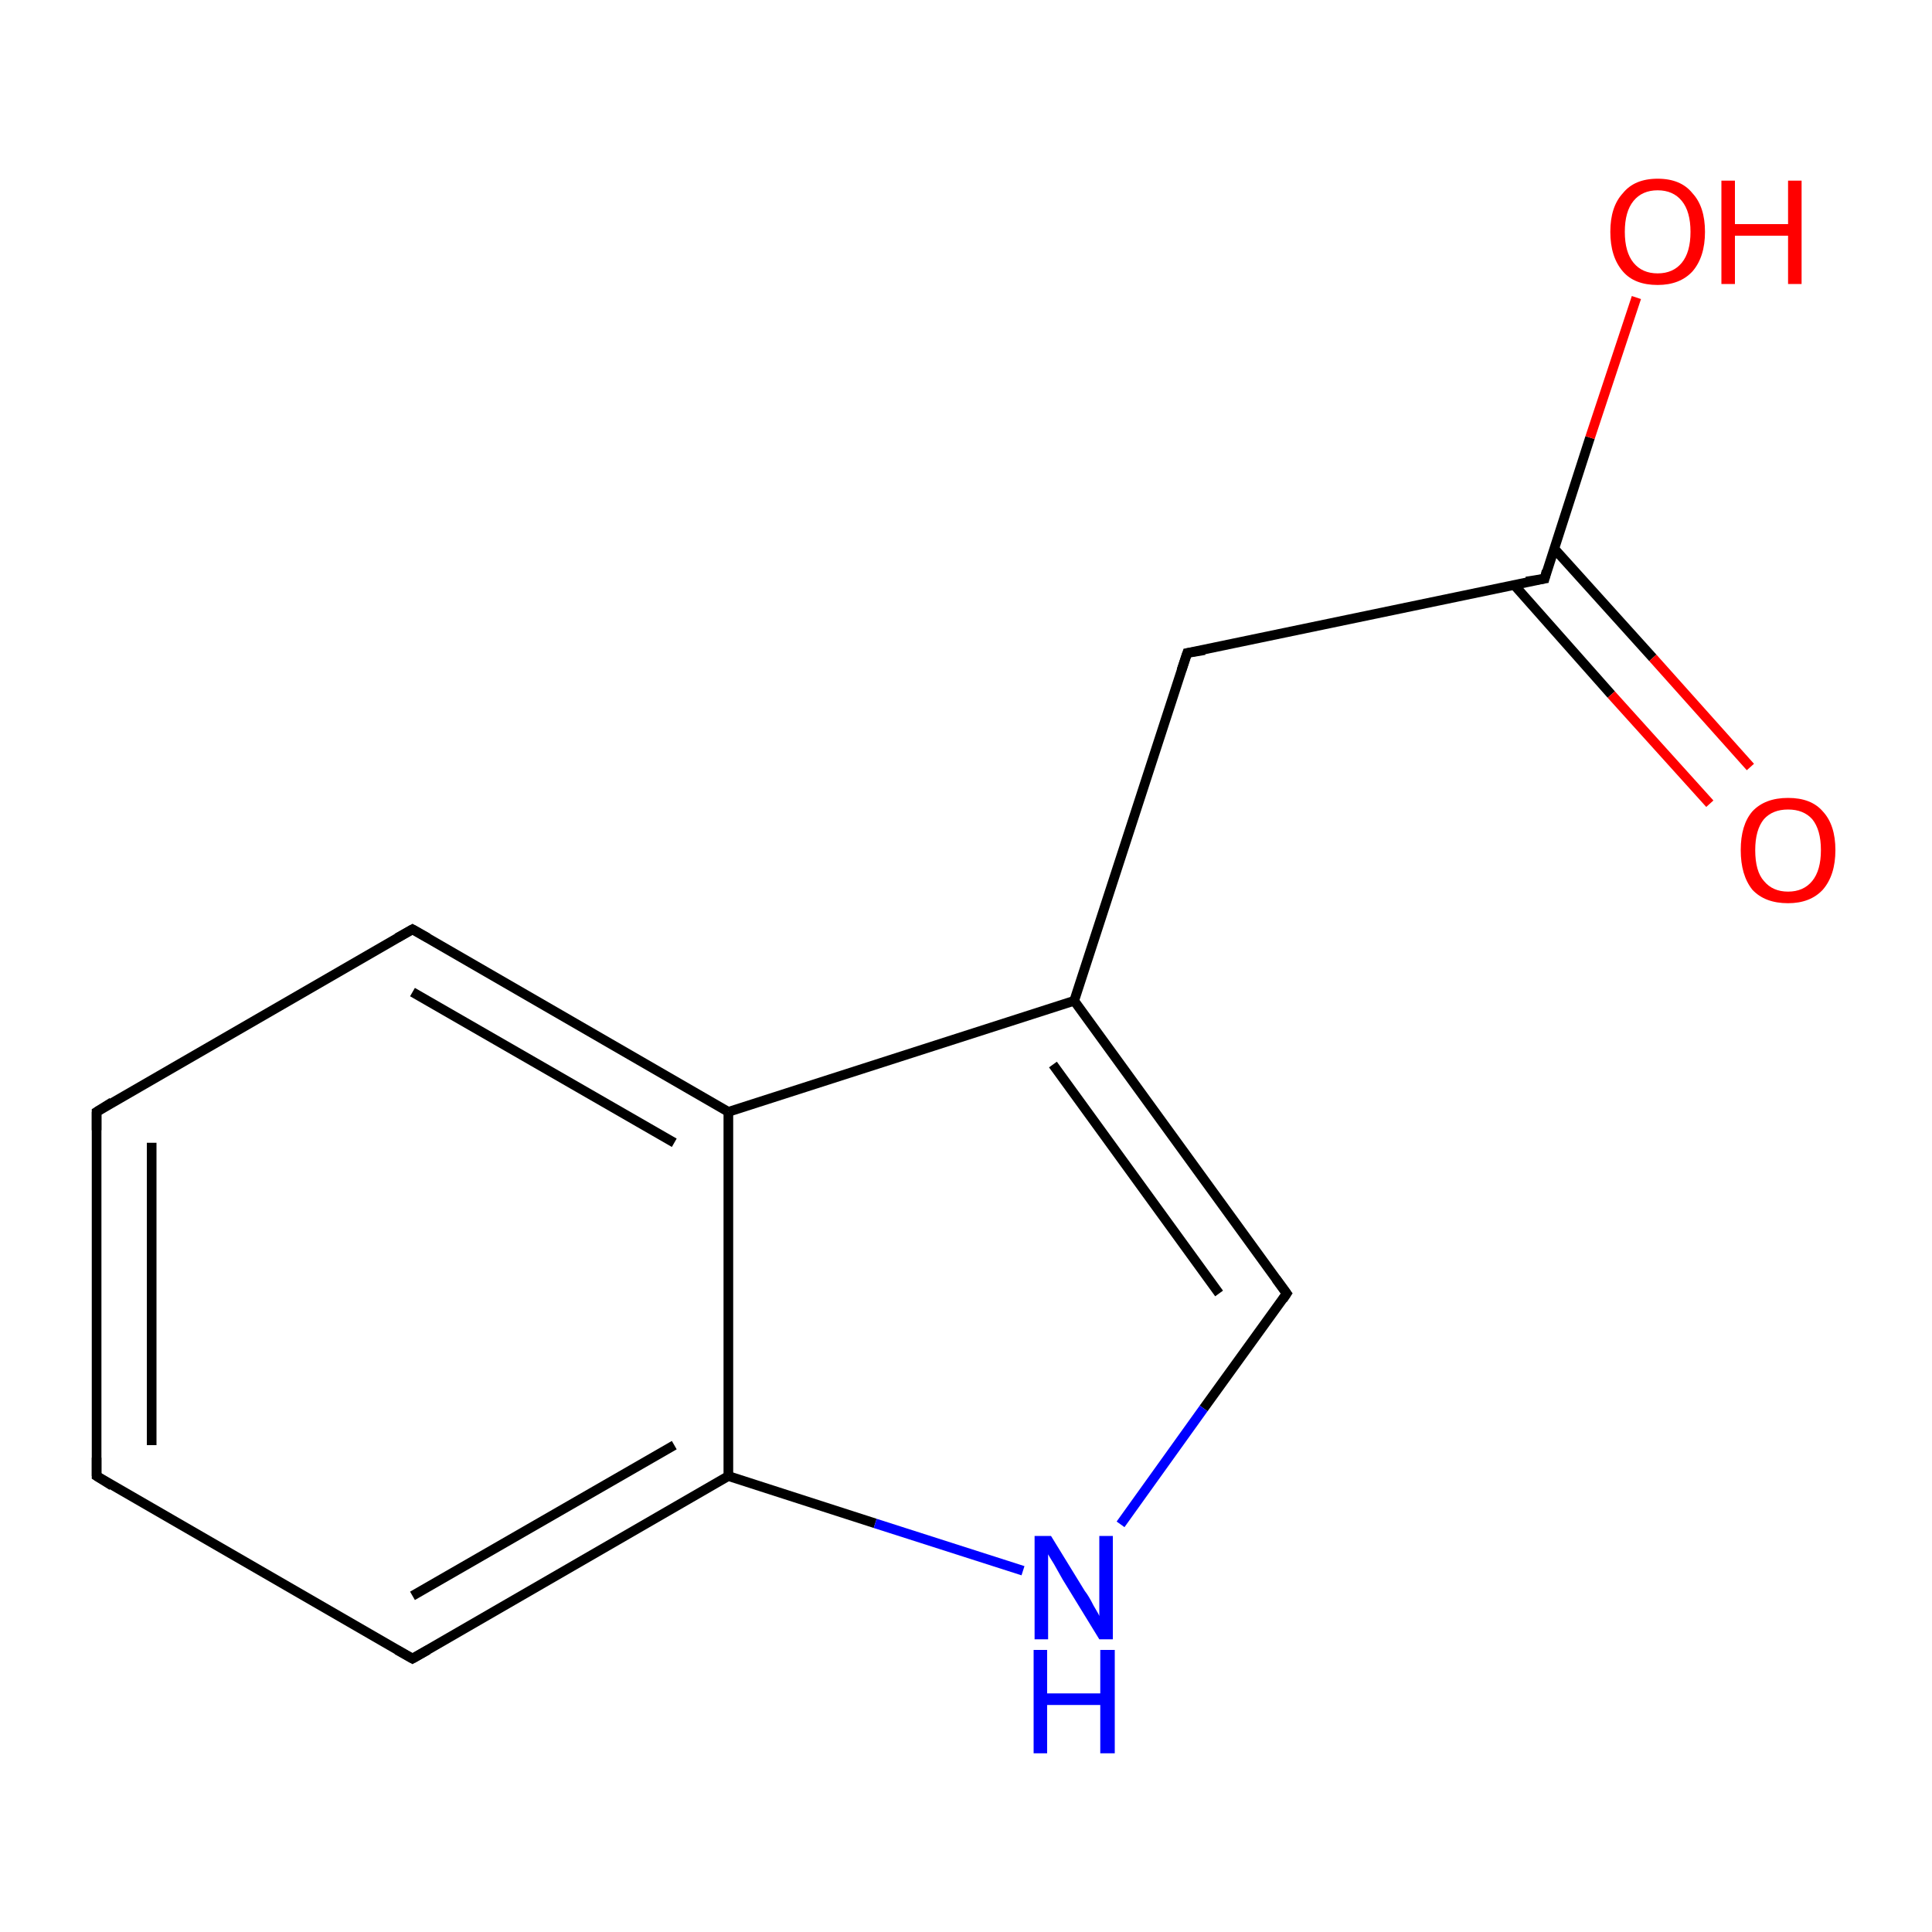 <?xml version='1.0' encoding='iso-8859-1'?>
<svg version='1.1' baseProfile='full'
              xmlns='http://www.w3.org/2000/svg'
                      xmlns:rdkit='http://www.rdkit.org/xml'
                      xmlns:xlink='http://www.w3.org/1999/xlink'
                  xml:space='preserve'
width='200px' height='200px' viewBox='0 0 200 200'>
<!-- END OF HEADER -->
<rect style='opacity:1.0;fill:#FFFFFF;stroke:none' width='200.0' height='200.0' x='0.0' y='0.0'> </rect>
<path class='bond-0 atom-0 atom-10' d='M 75.4,152.8 L 90.6,157.7' style='fill:none;fill-rule:evenodd;stroke:#000000;stroke-width:1.0px;stroke-linecap:butt;stroke-linejoin:miter;stroke-opacity:1' />
<path class='bond-0 atom-0 atom-10' d='M 90.6,157.7 L 105.9,162.6' style='fill:none;fill-rule:evenodd;stroke:#0000FF;stroke-width:1.0px;stroke-linecap:butt;stroke-linejoin:miter;stroke-opacity:1' />
<path class='bond-1 atom-0 atom-1' d='M 75.4,152.8 L 75.4,115.1' style='fill:none;fill-rule:evenodd;stroke:#000000;stroke-width:1.0px;stroke-linecap:butt;stroke-linejoin:miter;stroke-opacity:1' />
<path class='bond-2 atom-0 atom-5' d='M 75.4,152.8 L 42.7,171.7' style='fill:none;fill-rule:evenodd;stroke:#000000;stroke-width:1.0px;stroke-linecap:butt;stroke-linejoin:miter;stroke-opacity:1' />
<path class='bond-2 atom-0 atom-5' d='M 69.8,149.6 L 42.7,165.2' style='fill:none;fill-rule:evenodd;stroke:#000000;stroke-width:1.0px;stroke-linecap:butt;stroke-linejoin:miter;stroke-opacity:1' />
<path class='bond-3 atom-1 atom-6' d='M 75.4,115.1 L 111.2,103.6' style='fill:none;fill-rule:evenodd;stroke:#000000;stroke-width:1.0px;stroke-linecap:butt;stroke-linejoin:miter;stroke-opacity:1' />
<path class='bond-4 atom-1 atom-2' d='M 75.4,115.1 L 42.7,96.2' style='fill:none;fill-rule:evenodd;stroke:#000000;stroke-width:1.0px;stroke-linecap:butt;stroke-linejoin:miter;stroke-opacity:1' />
<path class='bond-4 atom-1 atom-2' d='M 69.8,118.3 L 42.7,102.7' style='fill:none;fill-rule:evenodd;stroke:#000000;stroke-width:1.0px;stroke-linecap:butt;stroke-linejoin:miter;stroke-opacity:1' />
<path class='bond-5 atom-2 atom-3' d='M 42.7,96.2 L 10.0,115.1' style='fill:none;fill-rule:evenodd;stroke:#000000;stroke-width:1.0px;stroke-linecap:butt;stroke-linejoin:miter;stroke-opacity:1' />
<path class='bond-6 atom-3 atom-4' d='M 10.0,115.1 L 10.0,152.8' style='fill:none;fill-rule:evenodd;stroke:#000000;stroke-width:1.0px;stroke-linecap:butt;stroke-linejoin:miter;stroke-opacity:1' />
<path class='bond-6 atom-3 atom-4' d='M 15.7,118.3 L 15.7,149.6' style='fill:none;fill-rule:evenodd;stroke:#000000;stroke-width:1.0px;stroke-linecap:butt;stroke-linejoin:miter;stroke-opacity:1' />
<path class='bond-7 atom-4 atom-5' d='M 10.0,152.8 L 42.7,171.7' style='fill:none;fill-rule:evenodd;stroke:#000000;stroke-width:1.0px;stroke-linecap:butt;stroke-linejoin:miter;stroke-opacity:1' />
<path class='bond-8 atom-6 atom-8' d='M 111.2,103.6 L 122.9,67.6' style='fill:none;fill-rule:evenodd;stroke:#000000;stroke-width:1.0px;stroke-linecap:butt;stroke-linejoin:miter;stroke-opacity:1' />
<path class='bond-9 atom-6 atom-7' d='M 111.2,103.6 L 133.2,133.9' style='fill:none;fill-rule:evenodd;stroke:#000000;stroke-width:1.0px;stroke-linecap:butt;stroke-linejoin:miter;stroke-opacity:1' />
<path class='bond-9 atom-6 atom-7' d='M 109.0,110.2 L 126.2,133.9' style='fill:none;fill-rule:evenodd;stroke:#000000;stroke-width:1.0px;stroke-linecap:butt;stroke-linejoin:miter;stroke-opacity:1' />
<path class='bond-10 atom-7 atom-10' d='M 133.2,133.9 L 124.6,145.8' style='fill:none;fill-rule:evenodd;stroke:#000000;stroke-width:1.0px;stroke-linecap:butt;stroke-linejoin:miter;stroke-opacity:1' />
<path class='bond-10 atom-7 atom-10' d='M 124.6,145.8 L 116.0,157.8' style='fill:none;fill-rule:evenodd;stroke:#0000FF;stroke-width:1.0px;stroke-linecap:butt;stroke-linejoin:miter;stroke-opacity:1' />
<path class='bond-11 atom-8 atom-9' d='M 122.9,67.6 L 159.9,59.9' style='fill:none;fill-rule:evenodd;stroke:#000000;stroke-width:1.0px;stroke-linecap:butt;stroke-linejoin:miter;stroke-opacity:1' />
<path class='bond-12 atom-9 atom-12' d='M 156.7,60.5 L 166.8,71.9' style='fill:none;fill-rule:evenodd;stroke:#000000;stroke-width:1.0px;stroke-linecap:butt;stroke-linejoin:miter;stroke-opacity:1' />
<path class='bond-12 atom-9 atom-12' d='M 166.8,71.9 L 177.0,83.2' style='fill:none;fill-rule:evenodd;stroke:#FF0000;stroke-width:1.0px;stroke-linecap:butt;stroke-linejoin:miter;stroke-opacity:1' />
<path class='bond-12 atom-9 atom-12' d='M 160.9,56.8 L 171.1,68.1' style='fill:none;fill-rule:evenodd;stroke:#000000;stroke-width:1.0px;stroke-linecap:butt;stroke-linejoin:miter;stroke-opacity:1' />
<path class='bond-12 atom-9 atom-12' d='M 171.1,68.1 L 181.2,79.4' style='fill:none;fill-rule:evenodd;stroke:#FF0000;stroke-width:1.0px;stroke-linecap:butt;stroke-linejoin:miter;stroke-opacity:1' />
<path class='bond-13 atom-9 atom-11' d='M 159.9,59.9 L 164.6,45.3' style='fill:none;fill-rule:evenodd;stroke:#000000;stroke-width:1.0px;stroke-linecap:butt;stroke-linejoin:miter;stroke-opacity:1' />
<path class='bond-13 atom-9 atom-11' d='M 164.6,45.3 L 169.4,30.8' style='fill:none;fill-rule:evenodd;stroke:#FF0000;stroke-width:1.0px;stroke-linecap:butt;stroke-linejoin:miter;stroke-opacity:1' />
<path d='M 44.3,97.1 L 42.7,96.2 L 41.1,97.1' style='fill:none;stroke:#000000;stroke-width:1.0px;stroke-linecap:butt;stroke-linejoin:miter;stroke-opacity:1;' />
<path d='M 11.6,114.1 L 10.0,115.1 L 10.0,117.0' style='fill:none;stroke:#000000;stroke-width:1.0px;stroke-linecap:butt;stroke-linejoin:miter;stroke-opacity:1;' />
<path d='M 10.0,150.9 L 10.0,152.8 L 11.6,153.8' style='fill:none;stroke:#000000;stroke-width:1.0px;stroke-linecap:butt;stroke-linejoin:miter;stroke-opacity:1;' />
<path d='M 44.3,170.8 L 42.7,171.7 L 41.1,170.8' style='fill:none;stroke:#000000;stroke-width:1.0px;stroke-linecap:butt;stroke-linejoin:miter;stroke-opacity:1;' />
<path d='M 132.1,132.4 L 133.2,133.9 L 132.8,134.5' style='fill:none;stroke:#000000;stroke-width:1.0px;stroke-linecap:butt;stroke-linejoin:miter;stroke-opacity:1;' />
<path d='M 122.3,69.4 L 122.9,67.6 L 124.7,67.3' style='fill:none;stroke:#000000;stroke-width:1.0px;stroke-linecap:butt;stroke-linejoin:miter;stroke-opacity:1;' />
<path d='M 158.0,60.2 L 159.9,59.9 L 160.1,59.1' style='fill:none;stroke:#000000;stroke-width:1.0px;stroke-linecap:butt;stroke-linejoin:miter;stroke-opacity:1;' />
<path class='atom-10' d='M 108.8 159.0
L 112.3 164.7
Q 112.7 165.2, 113.2 166.2
Q 113.8 167.2, 113.8 167.3
L 113.8 159.0
L 115.2 159.0
L 115.2 169.7
L 113.8 169.7
L 110.0 163.5
Q 109.6 162.8, 109.1 161.9
Q 108.6 161.1, 108.5 160.9
L 108.5 169.7
L 107.1 169.7
L 107.1 159.0
L 108.8 159.0
' fill='#0000FF'/>
<path class='atom-10' d='M 107.0 170.8
L 108.4 170.8
L 108.4 175.3
L 113.9 175.3
L 113.9 170.8
L 115.4 170.8
L 115.4 181.5
L 113.9 181.5
L 113.9 176.5
L 108.4 176.5
L 108.4 181.5
L 107.0 181.5
L 107.0 170.8
' fill='#0000FF'/>
<path class='atom-11' d='M 166.7 24.0
Q 166.7 21.4, 168.0 20.0
Q 169.2 18.5, 171.6 18.5
Q 174.0 18.5, 175.2 20.0
Q 176.5 21.4, 176.5 24.0
Q 176.5 26.6, 175.2 28.1
Q 173.9 29.5, 171.6 29.5
Q 169.2 29.5, 168.0 28.1
Q 166.7 26.6, 166.7 24.0
M 171.6 28.3
Q 173.2 28.3, 174.1 27.2
Q 175.0 26.1, 175.0 24.0
Q 175.0 21.9, 174.1 20.8
Q 173.2 19.7, 171.6 19.7
Q 170.0 19.7, 169.1 20.8
Q 168.2 21.9, 168.2 24.0
Q 168.2 26.1, 169.1 27.2
Q 170.0 28.3, 171.6 28.3
' fill='#FF0000'/>
<path class='atom-11' d='M 178.2 18.7
L 179.6 18.7
L 179.6 23.2
L 185.1 23.2
L 185.1 18.7
L 186.5 18.7
L 186.5 29.4
L 185.1 29.4
L 185.1 24.4
L 179.6 24.4
L 179.6 29.4
L 178.2 29.4
L 178.2 18.7
' fill='#FF0000'/>
<path class='atom-12' d='M 180.2 88.0
Q 180.2 85.4, 181.4 84.0
Q 182.7 82.6, 185.1 82.6
Q 187.5 82.6, 188.7 84.0
Q 190.0 85.4, 190.0 88.0
Q 190.0 90.6, 188.7 92.1
Q 187.4 93.5, 185.1 93.5
Q 182.7 93.5, 181.4 92.1
Q 180.2 90.6, 180.2 88.0
M 185.1 92.3
Q 186.7 92.3, 187.6 91.2
Q 188.5 90.1, 188.5 88.0
Q 188.5 85.9, 187.6 84.8
Q 186.7 83.8, 185.1 83.8
Q 183.5 83.8, 182.6 84.8
Q 181.7 85.9, 181.7 88.0
Q 181.7 90.2, 182.6 91.2
Q 183.5 92.3, 185.1 92.3
' fill='#FF0000'/>
</svg>

